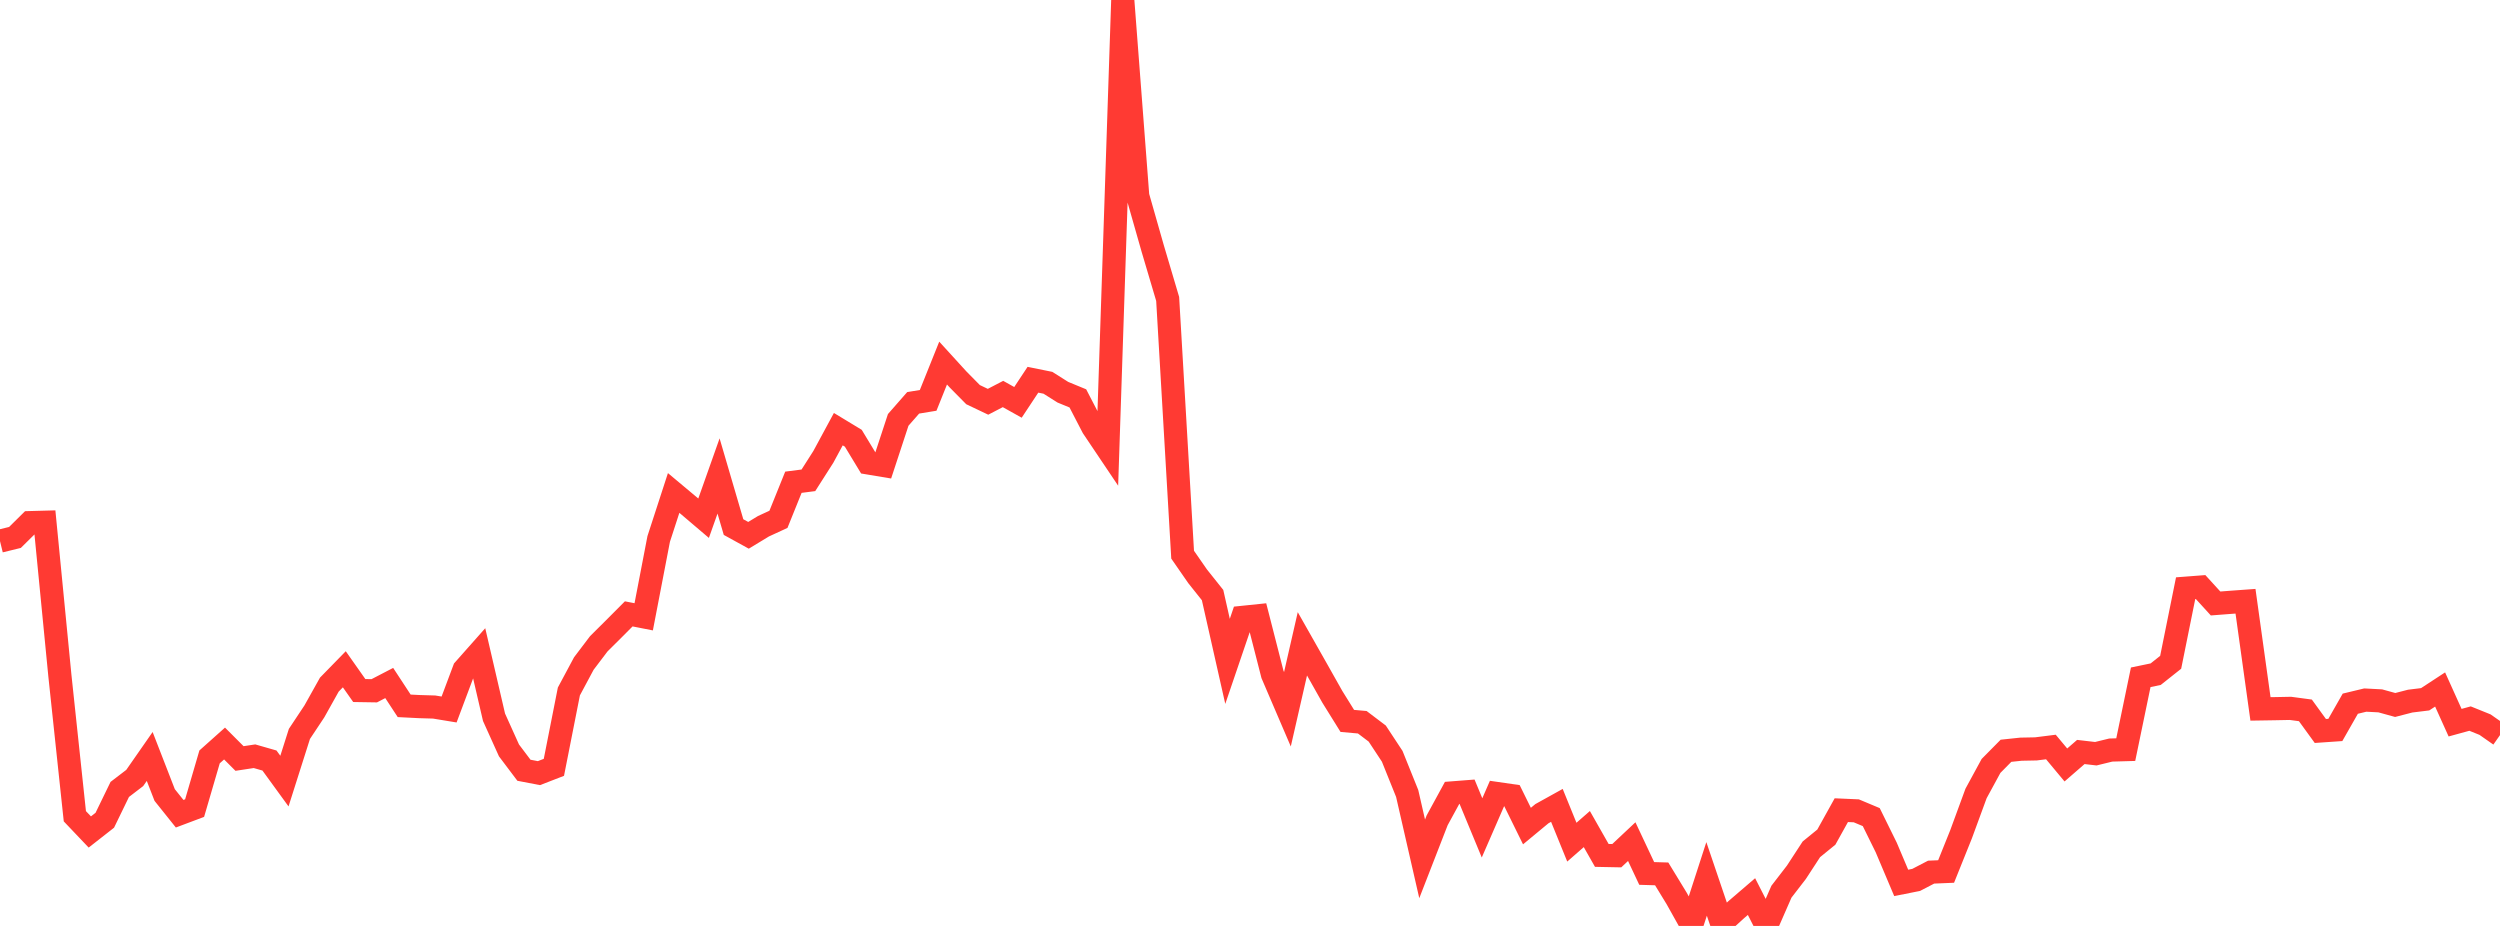 <?xml version="1.0" standalone="no"?>
<!DOCTYPE svg PUBLIC "-//W3C//DTD SVG 1.1//EN" "http://www.w3.org/Graphics/SVG/1.1/DTD/svg11.dtd">

<svg width="135" height="50" viewBox="0 0 135 50" preserveAspectRatio="none" 
  xmlns="http://www.w3.org/2000/svg"
  xmlns:xlink="http://www.w3.org/1999/xlink">


<polyline points="0.0, 29.22 0.808, 29.022 1.617, 28.222 2.425, 28.2 3.234, 36.488 4.042, 44.077 4.85, 44.927 5.659, 44.293 6.467, 42.629 7.275, 42.011 8.084, 40.849 8.892, 42.93 9.701, 43.941 10.509, 43.637 11.317, 40.872 12.126, 40.15 12.934, 40.959 13.743, 40.836 14.551, 41.068 15.359, 42.179 16.168, 39.632 16.976, 38.415 17.784, 36.97 18.593, 36.141 19.401, 37.289 20.21, 37.302 21.018, 36.882 21.826, 38.115 22.635, 38.156 23.443, 38.18 24.251, 38.313 25.06, 36.156 25.868, 35.244 26.677, 38.732 27.485, 40.522 28.293, 41.594 29.102, 41.749 29.91, 41.436 30.719, 37.34 31.527, 35.83 32.335, 34.764 33.144, 33.96 33.952, 33.149 34.76, 33.308 35.569, 29.105 36.377, 26.62 37.186, 27.297 37.994, 27.984 38.802, 25.703 39.611, 28.462 40.419, 28.907 41.228, 28.416 42.036, 28.044 42.844, 26.041 43.653, 25.937 44.461, 24.67 45.269, 23.175 46.078, 23.665 46.886, 24.999 47.695, 25.134 48.503, 22.675 49.311, 21.753 50.12, 21.62 50.928, 19.606 51.737, 20.493 52.545, 21.311 53.353, 21.696 54.162, 21.276 54.97, 21.728 55.778, 20.506 56.587, 20.67 57.395, 21.18 58.204, 21.513 59.012, 23.072 59.82, 24.274 60.629, 0.0 61.437, 10.58 62.246, 13.418 63.054, 16.143 63.862, 29.953 64.671, 31.12 65.479, 32.134 66.287, 35.714 67.096, 33.338 67.904, 33.254 68.713, 36.416 69.521, 38.3 70.329, 34.766 71.138, 36.194 71.946, 37.628 72.754, 38.929 73.563, 39.001 74.371, 39.613 75.18, 40.841 75.988, 42.848 76.796, 46.379 77.605, 44.299 78.413, 42.817 79.222, 42.754 80.03, 44.706 80.838, 42.85 81.647, 42.967 82.455, 44.608 83.263, 43.939 84.072, 43.49 84.88, 45.477 85.689, 44.77 86.497, 46.192 87.305, 46.208 88.114, 45.448 88.922, 47.166 89.731, 47.19 90.539, 48.515 91.347, 49.96 92.156, 47.461 92.964, 49.844 93.772, 49.109 94.581, 48.415 95.389, 50.0 96.198, 48.151 97.006, 47.103 97.814, 45.863 98.623, 45.204 99.431, 43.749 100.24, 43.785 101.048, 44.124 101.856, 45.763 102.665, 47.676 103.473, 47.515 104.281, 47.095 105.09, 47.061 105.898, 45.05 106.707, 42.846 107.515, 41.36 108.323, 40.542 109.132, 40.456 109.94, 40.44 110.749, 40.338 111.557, 41.308 112.365, 40.607 113.174, 40.701 113.982, 40.503 114.79, 40.48 115.599, 36.574 116.407, 36.406 117.216, 35.764 118.024, 31.763 118.832, 31.701 119.641, 32.588 120.449, 32.526 121.257, 32.467 122.066, 38.281 122.874, 38.268 123.683, 38.252 124.491, 38.36 125.299, 39.473 126.108, 39.417 126.916, 37.999 127.725, 37.804 128.533, 37.846 129.341, 38.069 130.15, 37.86 130.958, 37.761 131.766, 37.232 132.575, 39.025 133.383, 38.803 134.192, 39.13 135.0, 39.695" fill="none" stroke="#ff3a33" stroke-width="1.25"/>

</svg>